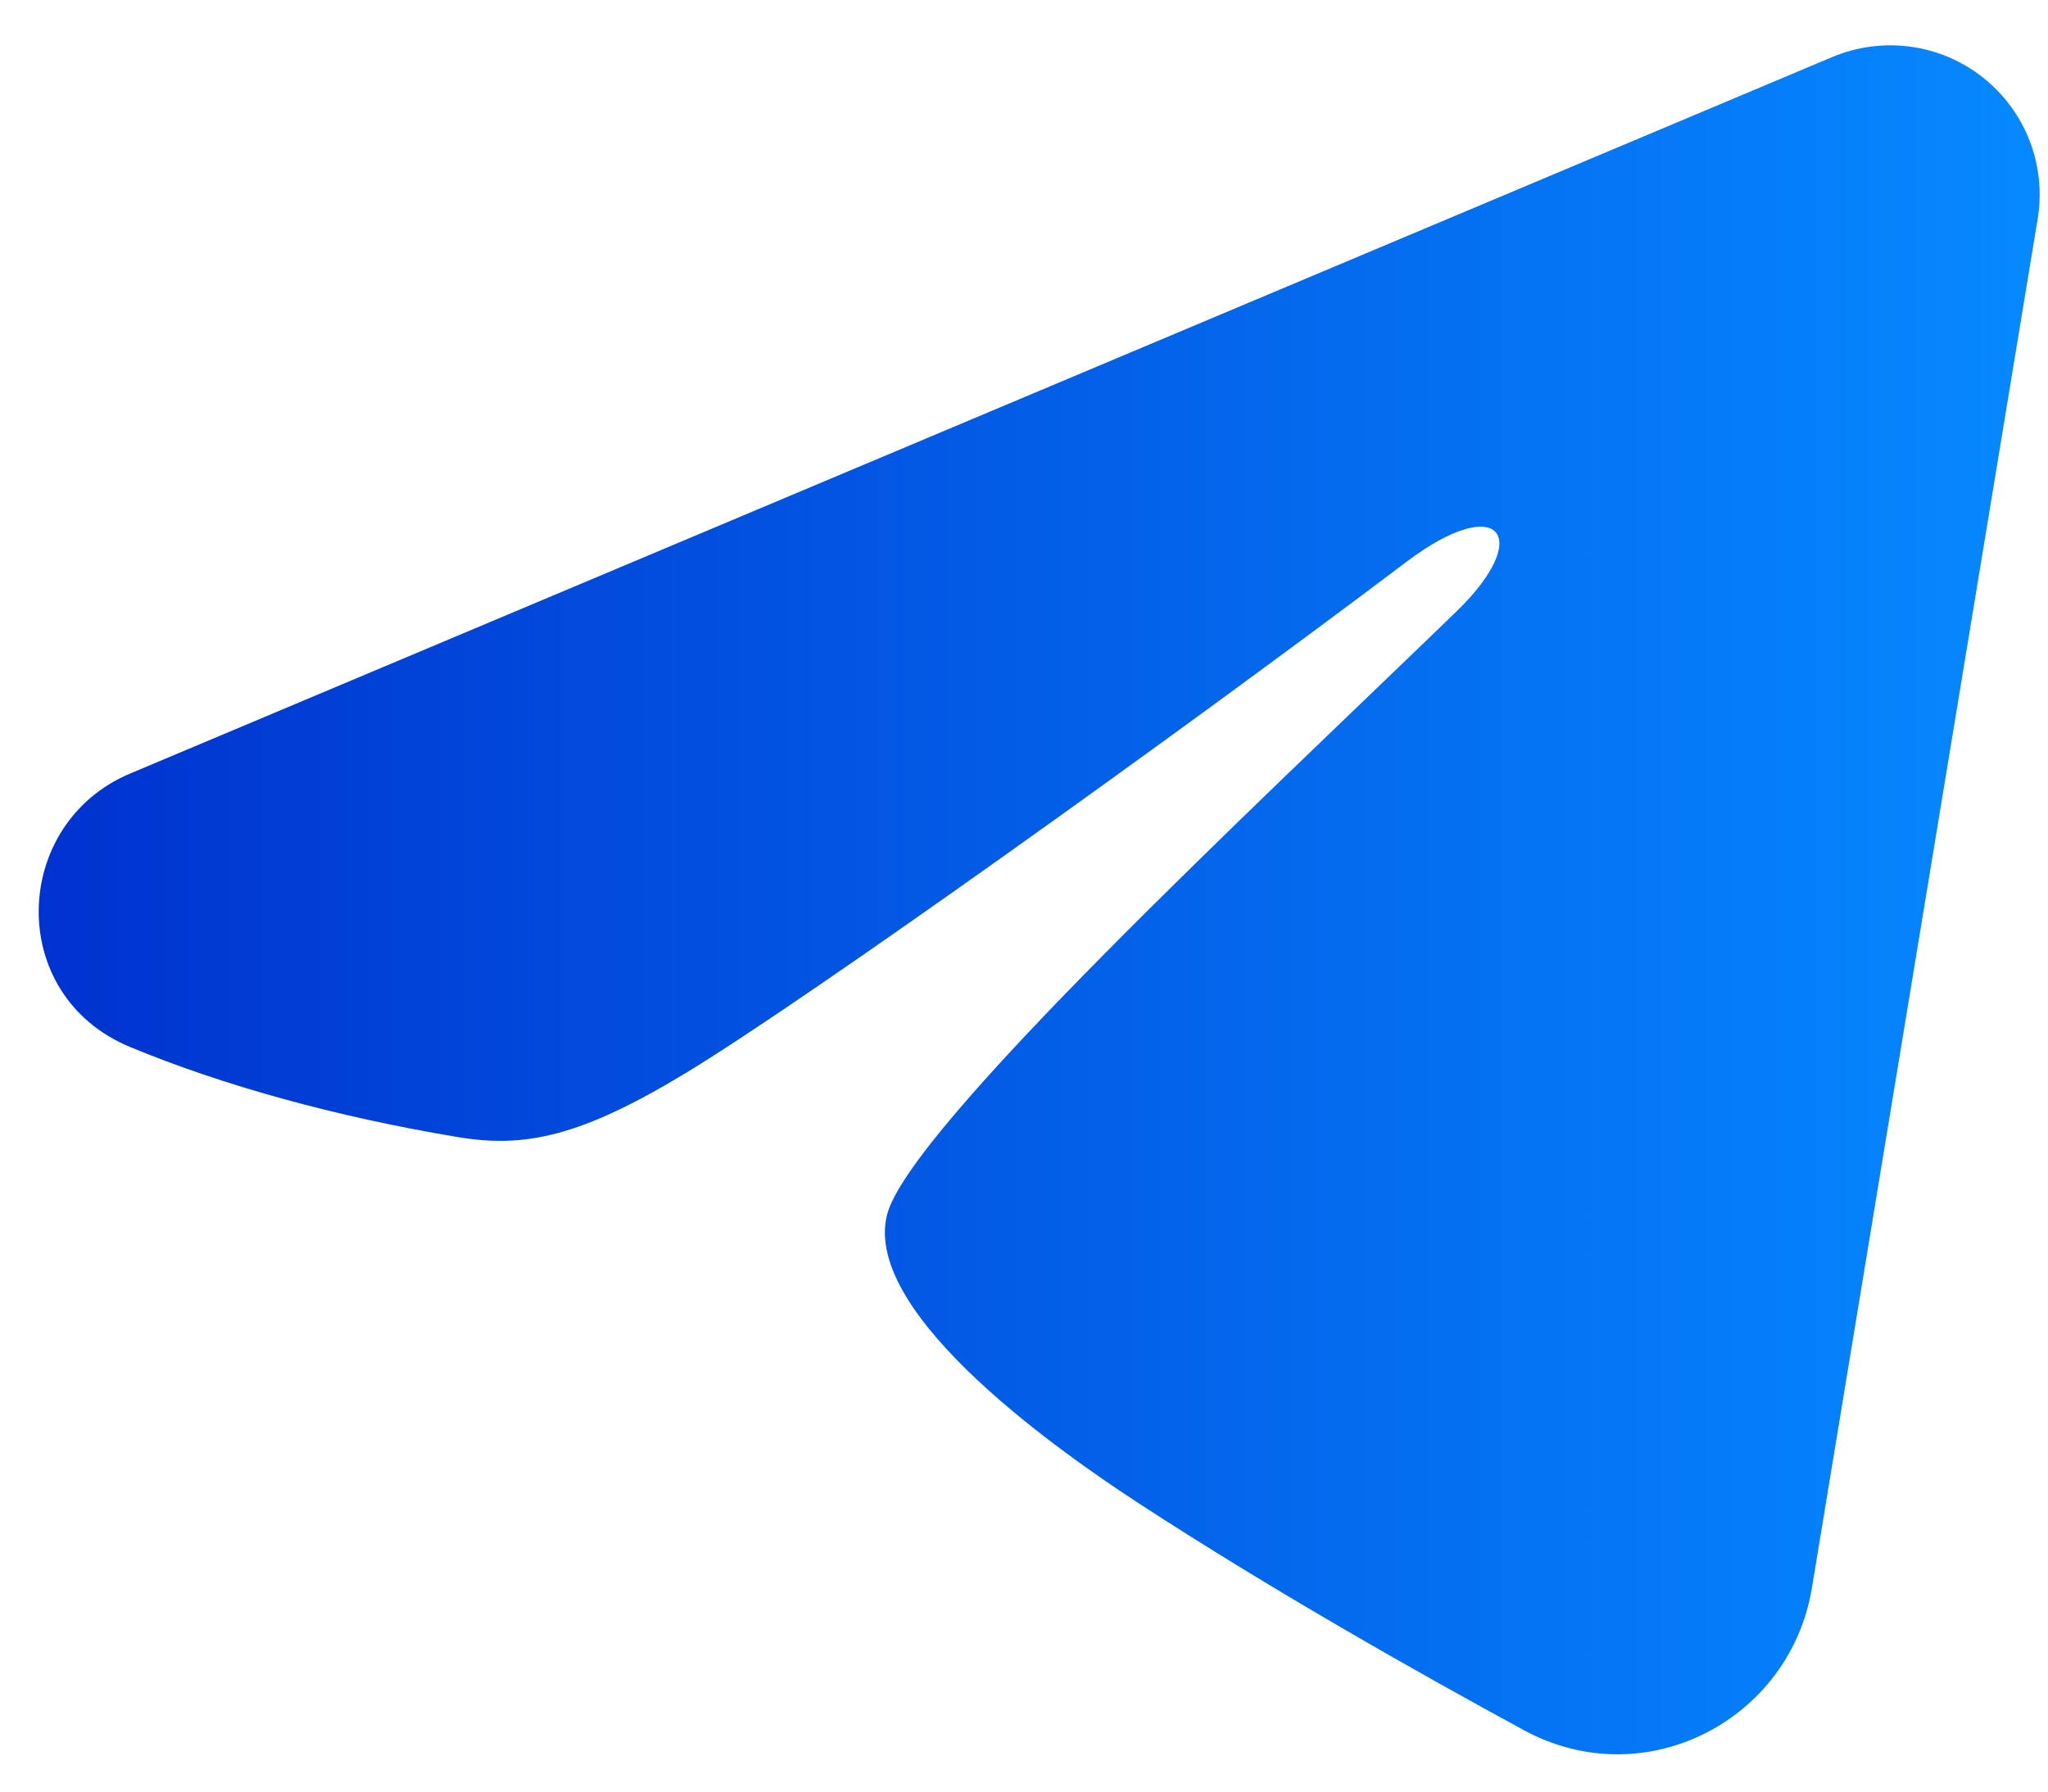 <svg width="24" height="21" viewBox="0 0 24 21" fill="none" xmlns="http://www.w3.org/2000/svg">
<path fill-rule="evenodd" clip-rule="evenodd" d="M21.473 0.668C21.762 0.547 22.077 0.505 22.387 0.547C22.697 0.589 22.99 0.713 23.236 0.907C23.481 1.101 23.671 1.357 23.784 1.648C23.897 1.94 23.93 2.257 23.879 2.565L21.233 18.615C20.976 20.163 19.278 21.051 17.858 20.28C16.67 19.635 14.906 18.641 13.319 17.604C12.526 17.084 10.096 15.422 10.395 14.239C10.651 13.227 14.735 9.426 17.068 7.167C17.984 6.279 17.566 5.767 16.485 6.583C13.799 8.611 9.487 11.694 8.061 12.562C6.804 13.328 6.148 13.459 5.364 13.328C3.934 13.09 2.607 12.721 1.524 12.272C0.061 11.665 0.133 9.654 1.523 9.068L21.473 0.668Z" fill="url(#paint0_linear_4759_7835)"/>
<defs>
<linearGradient id="paint0_linear_4759_7835" x1="0.454" y1="10.547" x2="23.902" y2="10.547" gradientUnits="userSpaceOnUse">
<stop stop-color="#0032CF"/>
<stop offset="1" stop-color="#0689FF"/>
</linearGradient>
</defs>
</svg>
